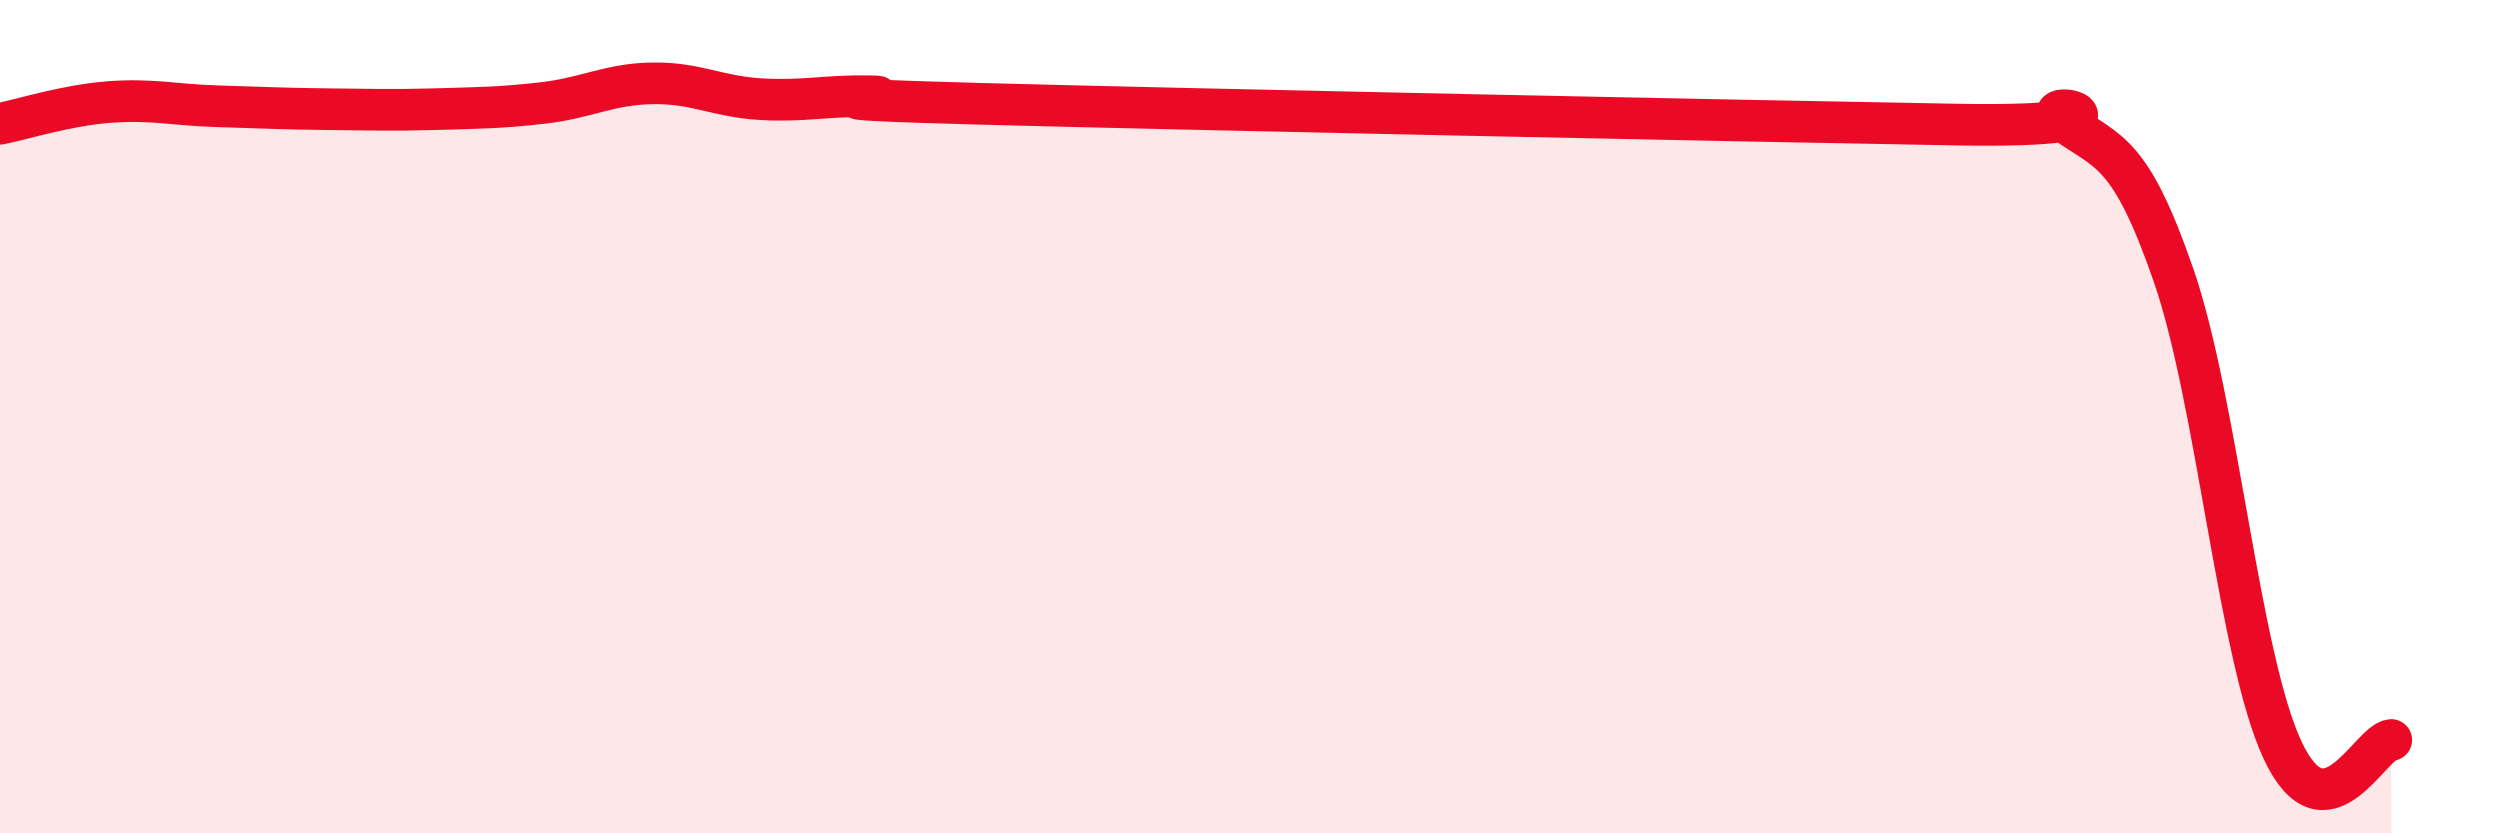 
    <svg width="60" height="20" viewBox="0 0 60 20" xmlns="http://www.w3.org/2000/svg">
      <path
        d="M 0,2.97 C 0.52,2.87 1.57,2.53 2.61,2.45 C 3.65,2.37 4.18,2.52 5.22,2.55 C 6.26,2.58 6.79,2.61 7.83,2.62 C 8.87,2.63 9.39,2.65 10.43,2.62 C 11.47,2.59 12,2.59 13.04,2.47 C 14.08,2.35 14.61,2.02 15.65,2 C 16.69,1.98 17.22,2.32 18.26,2.38 C 19.3,2.44 19.83,2.29 20.87,2.31 C 21.91,2.33 18.26,2.35 23.48,2.49 C 28.7,2.63 41.74,2.9 46.96,2.99 C 52.18,3.08 48.53,2.21 49.57,2.94 C 50.61,3.67 51.13,3.61 52.17,6.62 C 53.21,9.63 53.74,15.77 54.78,18 C 55.82,20.23 56.87,17.81 57.39,17.76L57.39 20L0 20Z"
        fill="#EB0A25"
        opacity="0.1"
        stroke-linecap="round"
        stroke-linejoin="round"
      />
      <path
        d="M 0,2.97 C 0.52,2.87 1.57,2.53 2.61,2.45 C 3.65,2.37 4.18,2.52 5.22,2.55 C 6.26,2.58 6.79,2.61 7.83,2.62 C 8.87,2.63 9.39,2.65 10.43,2.62 C 11.47,2.59 12,2.59 13.04,2.47 C 14.08,2.35 14.61,2.02 15.65,2 C 16.69,1.98 17.22,2.32 18.26,2.38 C 19.3,2.44 19.83,2.29 20.87,2.31 C 21.91,2.33 18.26,2.35 23.48,2.49 C 28.7,2.63 41.74,2.9 46.96,2.99 C 52.18,3.08 48.53,2.21 49.57,2.94 C 50.61,3.67 51.13,3.61 52.17,6.62 C 53.21,9.63 53.74,15.77 54.78,18 C 55.82,20.23 56.87,17.81 57.39,17.76"
        stroke="#EB0A25"
        stroke-width="1"
        fill="none"
        stroke-linecap="round"
        stroke-linejoin="round"
      />
    </svg>
  